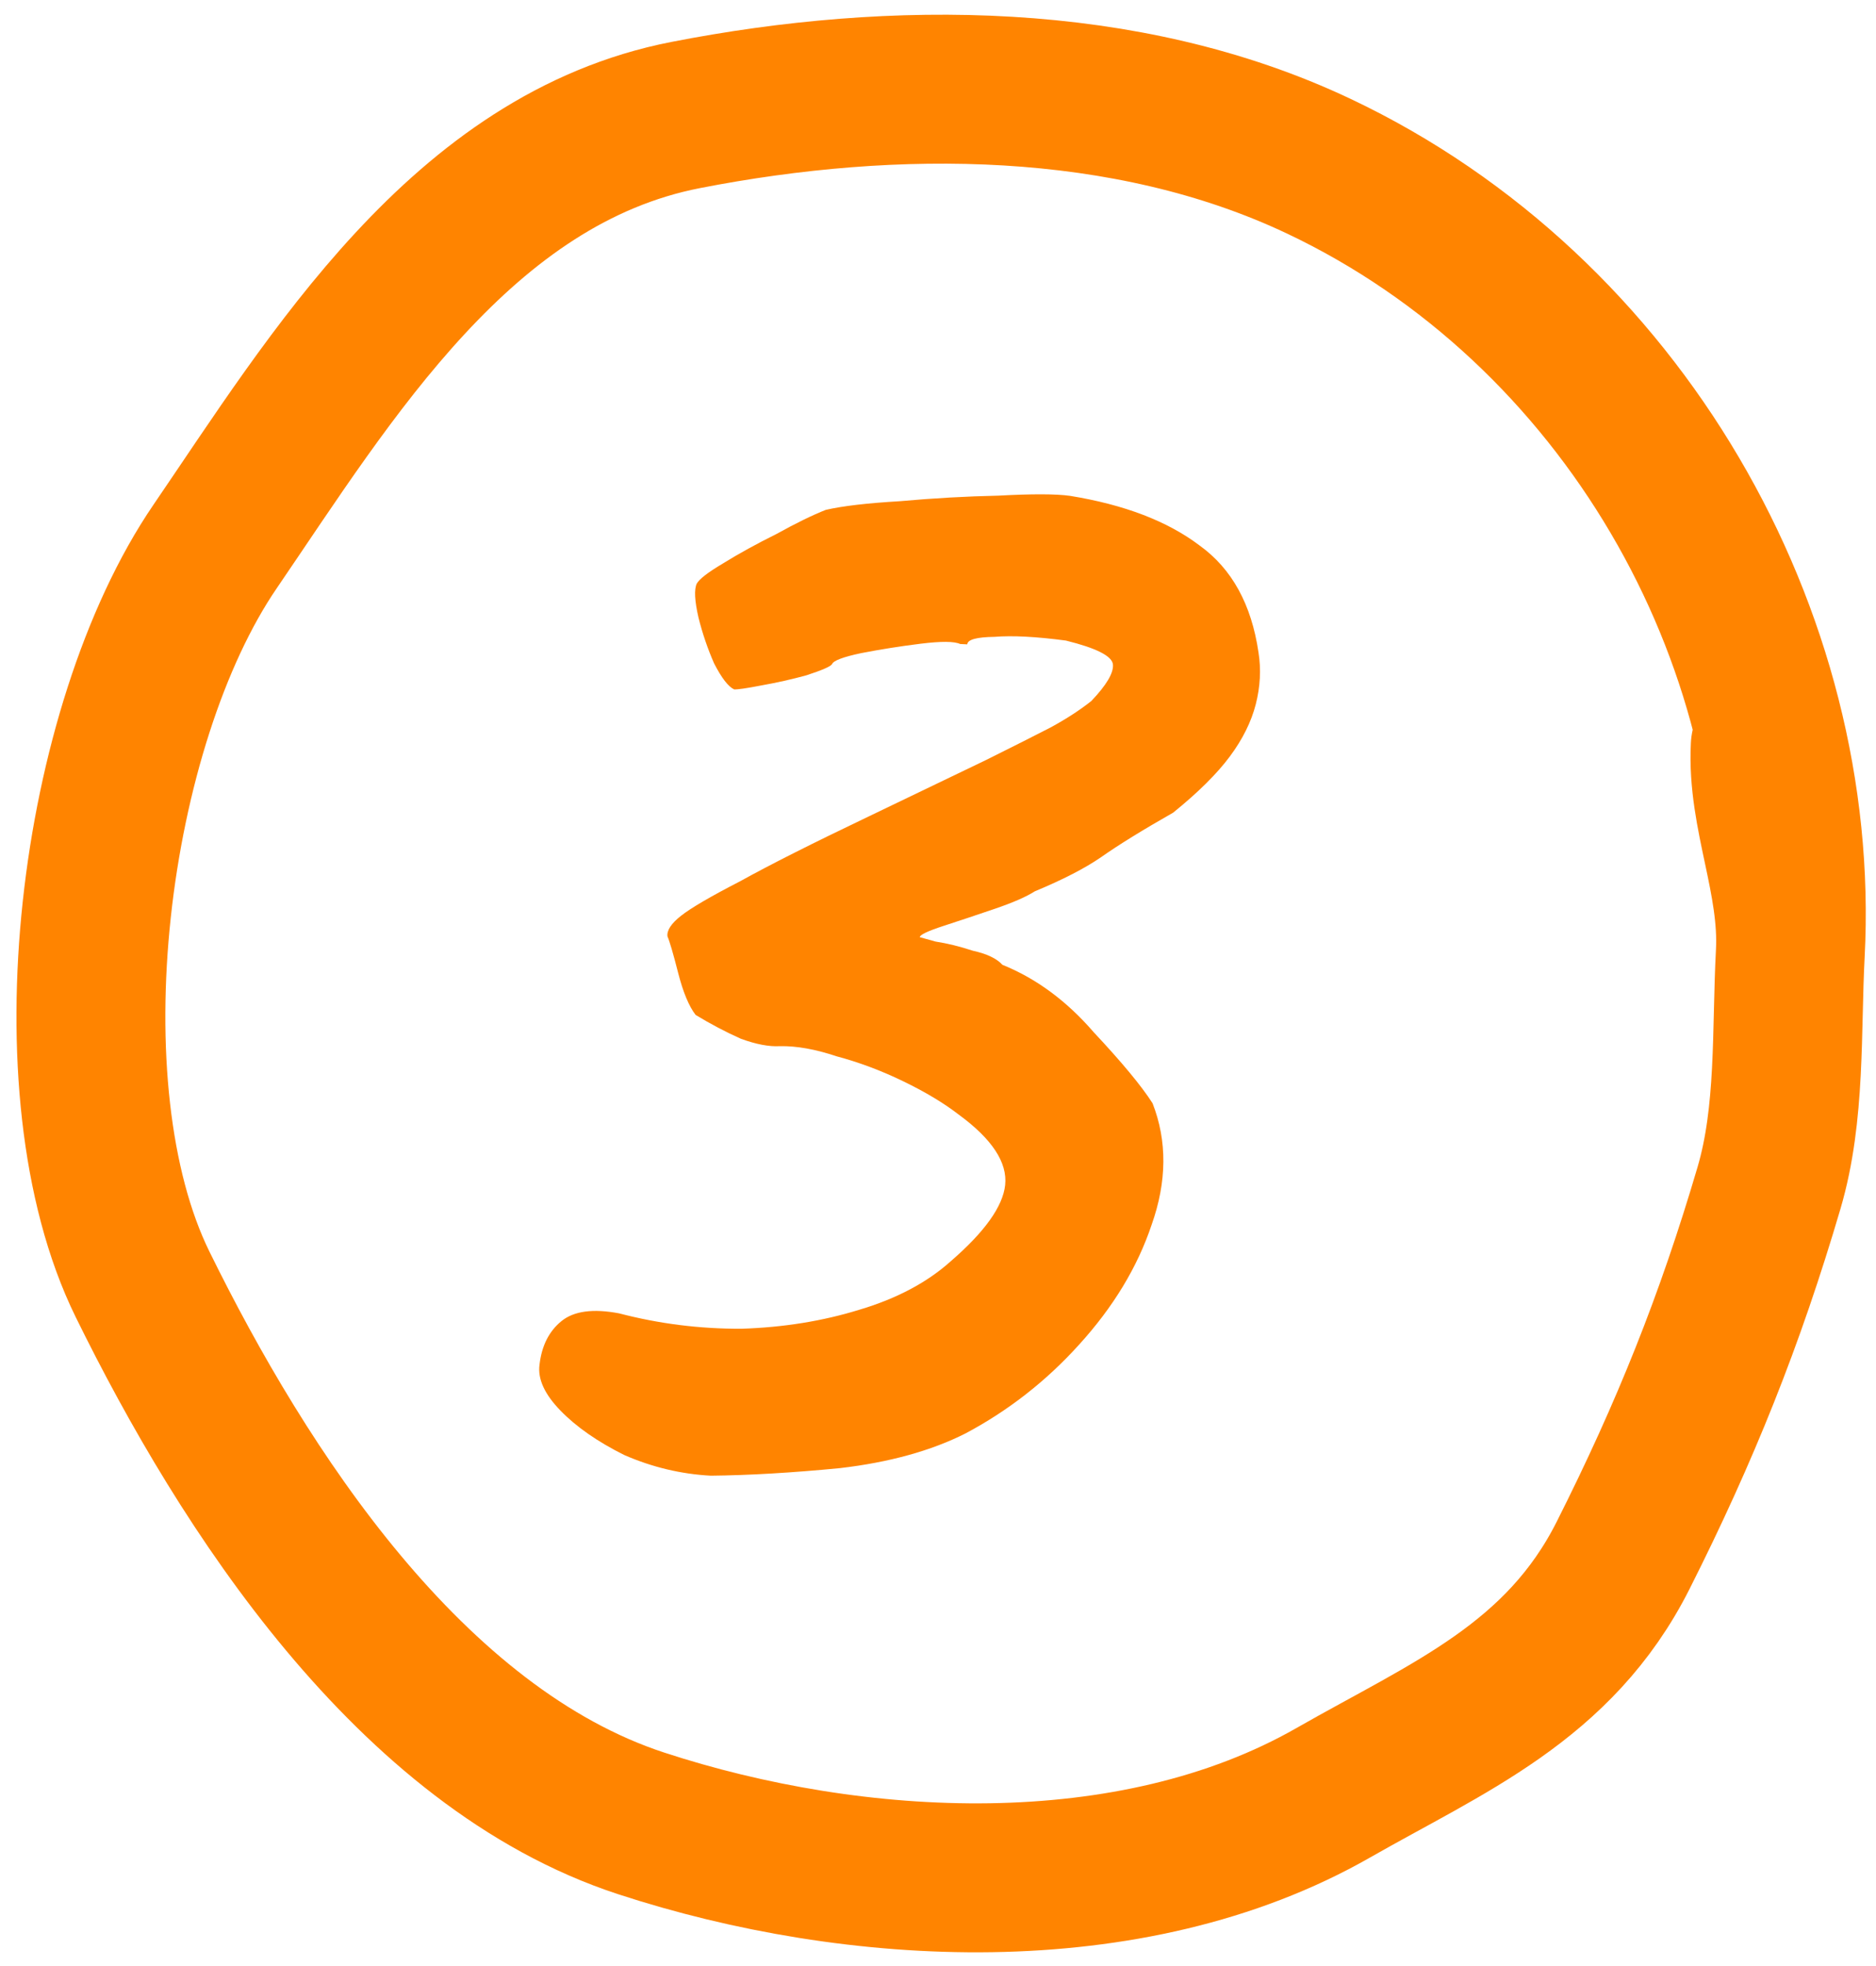<?xml version="1.0" encoding="UTF-8"?> <svg xmlns="http://www.w3.org/2000/svg" width="63" height="66" viewBox="0 0 63 66" fill="none"><path d="M60.122 32.006C60.679 21.386 54.494 10.41 44.284 5.578C37.811 2.515 30.023 2.497 23.028 3.861C15.518 5.325 11.11 12.654 7.224 18.345C3.105 24.375 1.559 36.543 4.786 43.112C8.186 50.029 13.776 58.673 21.531 61.211C28.692 63.555 37.963 64.074 44.773 60.184C48.628 57.983 52.358 56.477 54.506 52.217C56.591 48.081 58.101 44.319 59.408 39.876C60.143 37.38 59.986 34.598 60.122 32.006ZM60.122 32.006C60.251 29.546 59.159 27.365 59.28 25.06" stroke="#FF8400" stroke-width="5" stroke-linecap="round"></path><path d="M23.871 49.539C22.872 49.486 21.903 49.255 20.963 48.845C20.066 48.398 19.351 47.9 18.819 47.351C18.287 46.803 18.053 46.29 18.118 45.812C18.192 45.175 18.438 44.688 18.856 44.349C19.274 44.01 19.919 43.924 20.792 44.09C22.136 44.441 23.508 44.613 24.911 44.606C26.315 44.56 27.628 44.348 28.849 43.971C30.111 43.597 31.141 43.05 31.939 42.331C33.072 41.349 33.678 40.499 33.755 39.782C33.835 39.026 33.316 38.237 32.197 37.418C31.696 37.031 31.075 36.658 30.333 36.299C29.591 35.939 28.844 35.66 28.094 35.46C27.385 35.223 26.75 35.109 26.189 35.12C25.827 35.141 25.391 35.058 24.88 34.871C24.371 34.644 23.864 34.377 23.36 34.071C23.135 33.778 22.939 33.307 22.773 32.658C22.607 32.008 22.488 31.602 22.416 31.438C22.387 31.236 22.539 31.003 22.873 30.741C23.208 30.478 23.869 30.092 24.857 29.583C25.847 29.034 27.287 28.308 29.177 27.406C30.902 26.575 32.217 25.943 33.121 25.51C34.067 25.039 34.787 24.676 35.281 24.421C35.817 24.129 36.273 23.832 36.65 23.532C37.158 22.998 37.4 22.59 37.375 22.308C37.349 22.026 36.823 21.758 35.795 21.504C34.8 21.372 34.001 21.33 33.398 21.379C32.797 21.387 32.492 21.471 32.483 21.631C32.483 21.631 32.464 21.63 32.423 21.628C32.423 21.628 32.364 21.625 32.244 21.619C32.048 21.528 31.608 21.525 30.922 21.609C30.237 21.694 29.571 21.799 28.923 21.925C28.316 22.053 27.989 22.177 27.942 22.294C27.898 22.372 27.611 22.497 27.082 22.67C26.594 22.804 26.087 22.918 25.562 23.011C25.076 23.105 24.773 23.15 24.654 23.143C24.458 23.053 24.233 22.761 23.979 22.267C23.764 21.775 23.59 21.265 23.458 20.738C23.327 20.17 23.307 19.788 23.398 19.593C23.486 19.437 23.778 19.212 24.274 18.918C24.812 18.585 25.41 18.256 26.068 17.93C26.728 17.564 27.283 17.293 27.733 17.116C28.301 16.986 29.127 16.889 30.212 16.826C31.339 16.724 32.443 16.662 33.526 16.639C34.651 16.578 35.452 16.579 35.929 16.645C37.756 16.941 39.209 17.497 40.288 18.315C41.368 19.093 42.027 20.289 42.263 21.903C42.353 22.469 42.323 23.048 42.172 23.641C42.02 24.234 41.729 24.819 41.298 25.398C40.868 25.976 40.234 26.604 39.397 27.281C38.365 27.867 37.558 28.366 36.976 28.776C36.435 29.148 35.694 29.53 34.753 29.921C34.463 30.106 34.012 30.303 33.4 30.511C32.788 30.72 32.218 30.91 31.688 31.082C31.158 31.255 30.891 31.381 30.887 31.461C30.887 31.461 31.064 31.51 31.42 31.609C31.817 31.67 32.232 31.772 32.666 31.915C33.141 32.02 33.473 32.177 33.662 32.388C34.8 32.848 35.822 33.602 36.728 34.651C37.676 35.662 38.336 36.458 38.706 37.038C39.2 38.305 39.189 39.667 38.672 41.122C38.197 42.539 37.386 43.878 36.238 45.14C35.133 46.364 33.859 47.358 32.417 48.124C31.265 48.704 29.863 49.092 28.21 49.285C26.6 49.441 25.154 49.526 23.871 49.539Z" fill="#FF8400"></path></svg> 